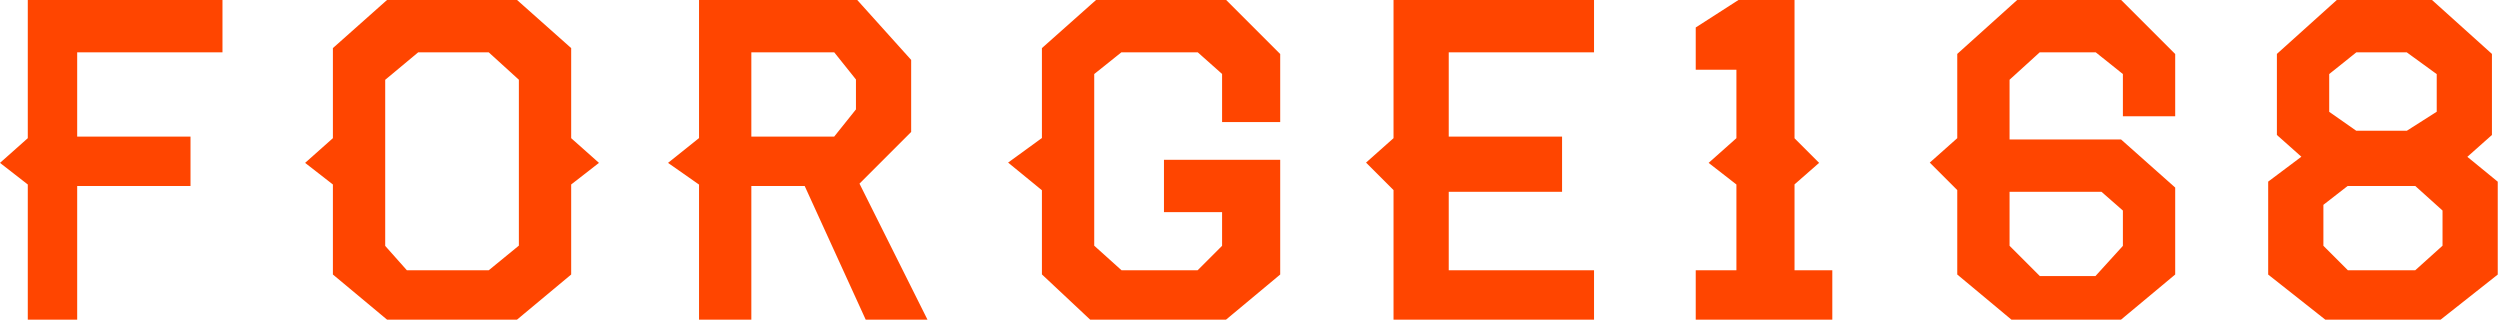 <svg width="940" height="121" viewBox="0 0 940 121" fill="none" xmlns="http://www.w3.org/2000/svg">
<path fill-rule="evenodd" clip-rule="evenodd" d="M126.263 18.574V52.445L116.429 61.185L126.263 68.834V102.704L145.929 119.093H194.003L213.67 102.704V68.834L223.503 61.185L213.67 52.445V18.574L194.003 1.093H145.929L126.263 18.574ZM143.744 92.871V29.5L156.855 18.574H184.17L196.189 29.5V92.871L184.17 102.704H152.485L143.744 92.871Z" fill="#FF4500"></path>
<path fill-rule="evenodd" clip-rule="evenodd" d="M263.929 1.093V52.445L253.003 61.185L263.929 68.834V119.093H281.411V68.834H303.263L326.207 119.093H346.966L321.837 68.834L341.503 49.167V22.945L321.837 1.093H263.929ZM281.411 52.445V18.574H314.189L322.929 29.5V41.519L314.189 52.445H281.411Z" fill="#FF4500"></path>
<path d="M392.855 18.574V52.445L380.837 61.185L392.855 71.019V102.704L410.337 119.093H460.596L480.263 102.704V61.185H438.744V78.667H460.596V92.871L450.763 102.704H421.263L410.337 92.871V27.315L421.263 18.574H450.763L460.596 27.315V44.797H480.263V20.759L460.596 1.093H412.522L392.855 18.574Z" fill="#FF4500"></path>
<path d="M525.059 1.093V52.445L515.226 61.185L525.059 71.019V119.093H598.263V102.704H543.633V71.019H586.244V52.445H543.633V18.574H598.263V1.093H525.059Z" fill="#FF4500"></path>
<path d="M653.985 1.093L638.689 10.926V25.13H653.985V52.445L644.151 61.185L653.985 68.834V102.704H638.689V119.093H687.855V102.704H673.651V68.834L682.392 61.185L673.651 52.445V1.093H653.985Z" fill="#FF4500"></path>
<path fill-rule="evenodd" clip-rule="evenodd" d="M737.022 20.759V52.445L727.189 61.185L737.022 71.019V102.704L756.689 119.093H797.114L816.781 102.704V71.019L797.114 53.537H754.503V29.5L766.522 18.574H788.374L799.3 27.315V42.611H816.781V20.759L797.114 1.093H758.874L737.022 20.759ZM754.503 92.871V71.019H790.559L799.3 78.667V92.871L788.374 104.889H766.522L754.503 92.871Z" fill="#FF4500"></path>
<path fill-rule="evenodd" clip-rule="evenodd" d="M857.207 20.759V50.259L867.04 59L853.929 68.834V102.704L874.689 119.093H917.3L938.059 102.704V68.834L926.04 59L935.874 50.259V20.759L914.022 1.093H879.059L857.207 20.759ZM874.689 42.611V27.315L885.614 18.574H905.281L917.3 27.315V42.611L905.281 50.259H885.614L874.689 42.611ZM872.503 76.482L882.337 68.834H908.559L919.485 78.667V92.871L908.559 102.704H882.337L872.503 92.871V76.482Z" fill="#FF4500"></path>
<path d="M82.559 1.093H11.54V52.445L1.707 61.185L11.54 68.834V119.093H27.929V68.834H70.54V52.445H27.929V18.574H82.559V1.093Z" fill="#FF4500"></path>
<path fill-rule="evenodd" clip-rule="evenodd" d="M126.263 18.574V52.445L116.429 61.185L126.263 68.834V102.704L145.929 119.093H194.003L213.67 102.704V68.834L223.503 61.185L213.67 52.445V18.574L194.003 1.093H145.929L126.263 18.574ZM143.744 92.871V29.5L156.855 18.574H184.17L196.189 29.5V92.871L184.17 102.704H152.485L143.744 92.871Z" stroke="#FF4500" stroke-width="2.185"></path>
<path fill-rule="evenodd" clip-rule="evenodd" d="M263.929 1.093V52.445L253.003 61.185L263.929 68.834V119.093H281.411V68.834H303.263L326.207 119.093H346.966L321.837 68.834L341.503 49.167V22.945L321.837 1.093H263.929ZM281.411 52.445V18.574H314.189L322.929 29.5V41.519L314.189 52.445H281.411Z" stroke="#FF4500" stroke-width="2.185"></path>
<path d="M392.855 18.574V52.445L380.837 61.185L392.855 71.019V102.704L410.337 119.093H460.596L480.263 102.704V61.185H438.744V78.667H460.596V92.871L450.763 102.704H421.263L410.337 92.871V27.315L421.263 18.574H450.763L460.596 27.315V44.797H480.263V20.759L460.596 1.093H412.522L392.855 18.574Z" stroke="#FF4500" stroke-width="2.185"></path>
<path d="M525.059 1.093V52.445L515.226 61.185L525.059 71.019V119.093H598.263V102.704H543.633V71.019H586.244V52.445H543.633V18.574H598.263V1.093H525.059Z" stroke="#FF4500" stroke-width="2.185"></path>
<path d="M653.985 1.093L638.689 10.926V25.13H653.985V52.445L644.151 61.185L653.985 68.834V102.704H638.689V119.093H687.855V102.704H673.651V68.834L682.392 61.185L673.651 52.445V1.093H653.985Z" stroke="#FF4500" stroke-width="2.185"></path>
<path fill-rule="evenodd" clip-rule="evenodd" d="M737.022 20.759V52.445L727.189 61.185L737.022 71.019V102.704L756.689 119.093H797.114L816.781 102.704V71.019L797.114 53.537H754.503V29.5L766.522 18.574H788.374L799.3 27.315V42.611H816.781V20.759L797.114 1.093H758.874L737.022 20.759ZM754.503 92.871V71.019H790.559L799.3 78.667V92.871L788.374 104.889H766.522L754.503 92.871Z" stroke="#FF4500" stroke-width="2.185"></path>
<path fill-rule="evenodd" clip-rule="evenodd" d="M857.207 20.759V50.259L867.04 59L853.929 68.834V102.704L874.689 119.093H917.3L938.059 102.704V68.834L926.04 59L935.874 50.259V20.759L914.022 1.093H879.059L857.207 20.759ZM874.689 42.611V27.315L885.614 18.574H905.281L917.3 27.315V42.611L905.281 50.259H885.614L874.689 42.611ZM872.503 76.482L882.337 68.834H908.559L919.485 78.667V92.871L908.559 102.704H882.337L872.503 92.871V76.482Z" stroke="#FF4500" stroke-width="2.185"></path>
<path d="M82.559 1.093H11.54V52.445L1.707 61.185L11.54 68.834V119.093H27.929V68.834H70.54V52.445H27.929V18.574H82.559V1.093Z" stroke="#FF4500" stroke-width="2.185"></path>
</svg>
